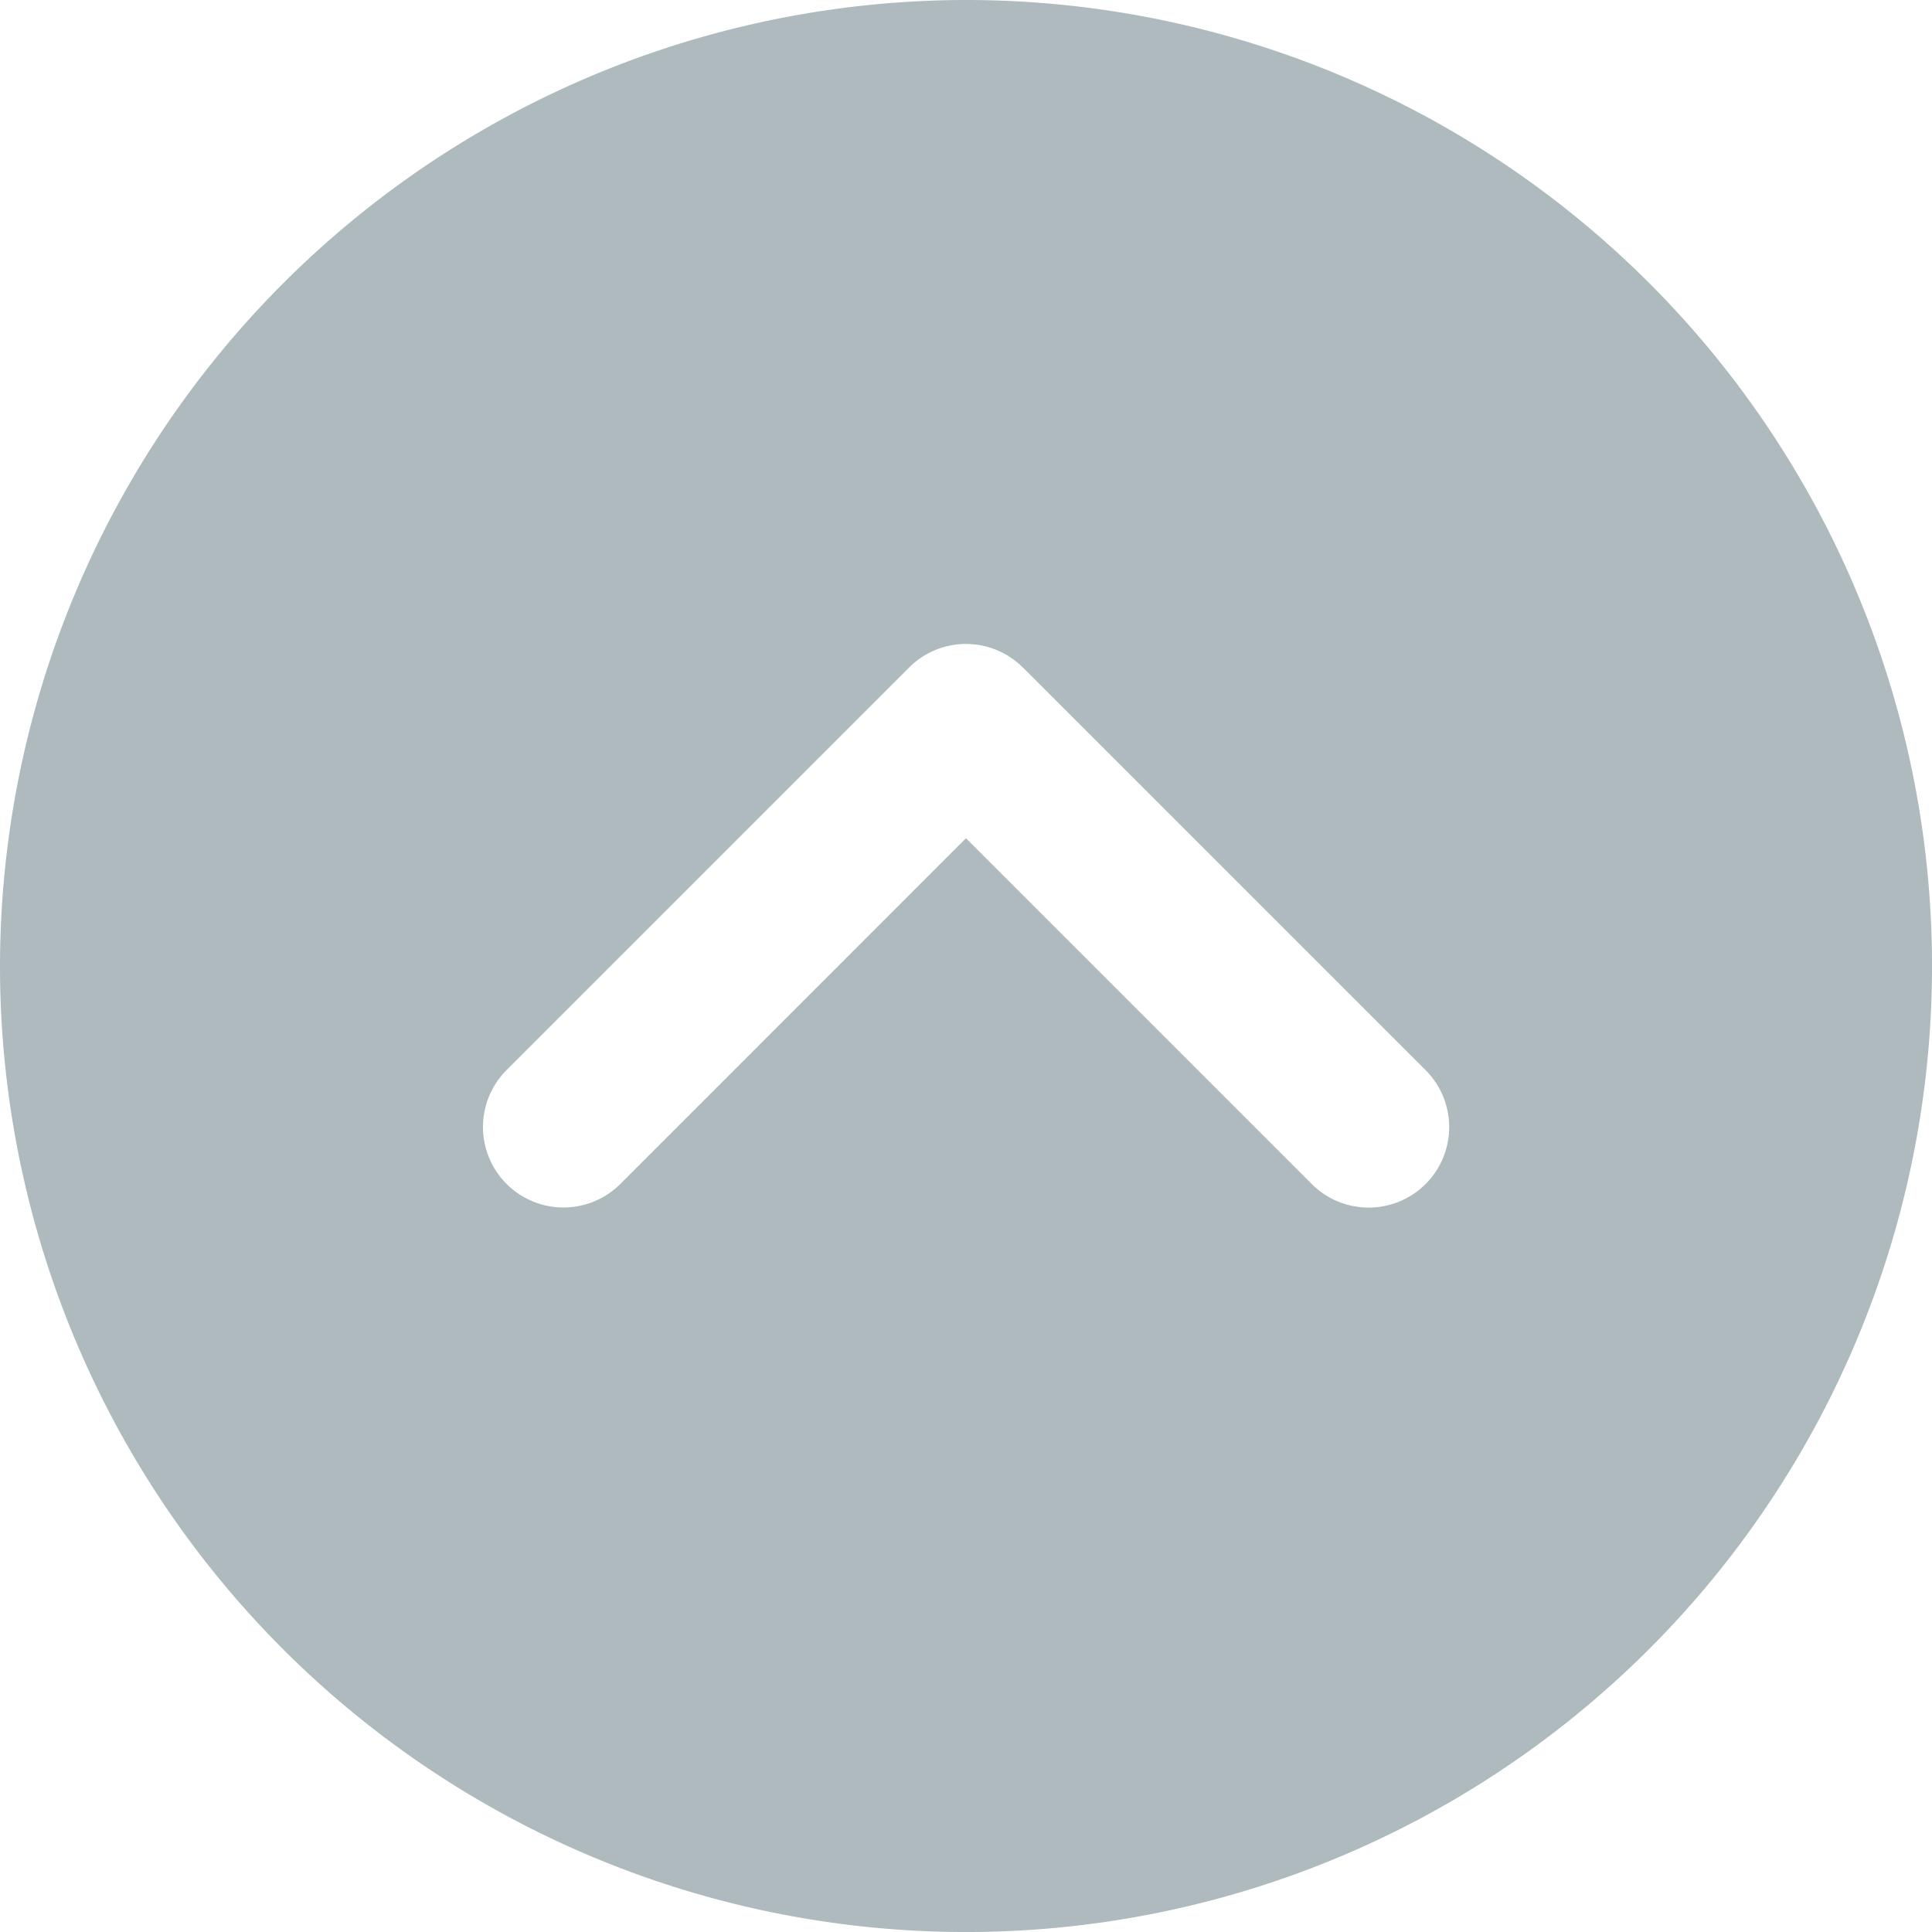 <svg id="top" xmlns="http://www.w3.org/2000/svg" width="76.367" height="76.367" viewBox="0 0 76.367 76.367">
  <g id="Gruppe_20" data-name="Gruppe 20" transform="translate(0 76.367) rotate(-90)">
    <g id="Gruppe_19" data-name="Gruppe 19">
      <path id="Pfad_15" data-name="Pfad 15" d="M38.184,0A38.184,38.184,0,1,0,76.367,38.184,38.226,38.226,0,0,0,38.184,0Zm11.8,40.433-15.91,15.91a3.182,3.182,0,1,1-4.5-4.5l13.66-13.66L29.57,24.523a3.181,3.181,0,0,1,4.5-4.5l15.91,15.91A3.178,3.178,0,0,1,49.979,40.433Z" fill="#aebabe"/>
    </g>
  </g>
</svg>
